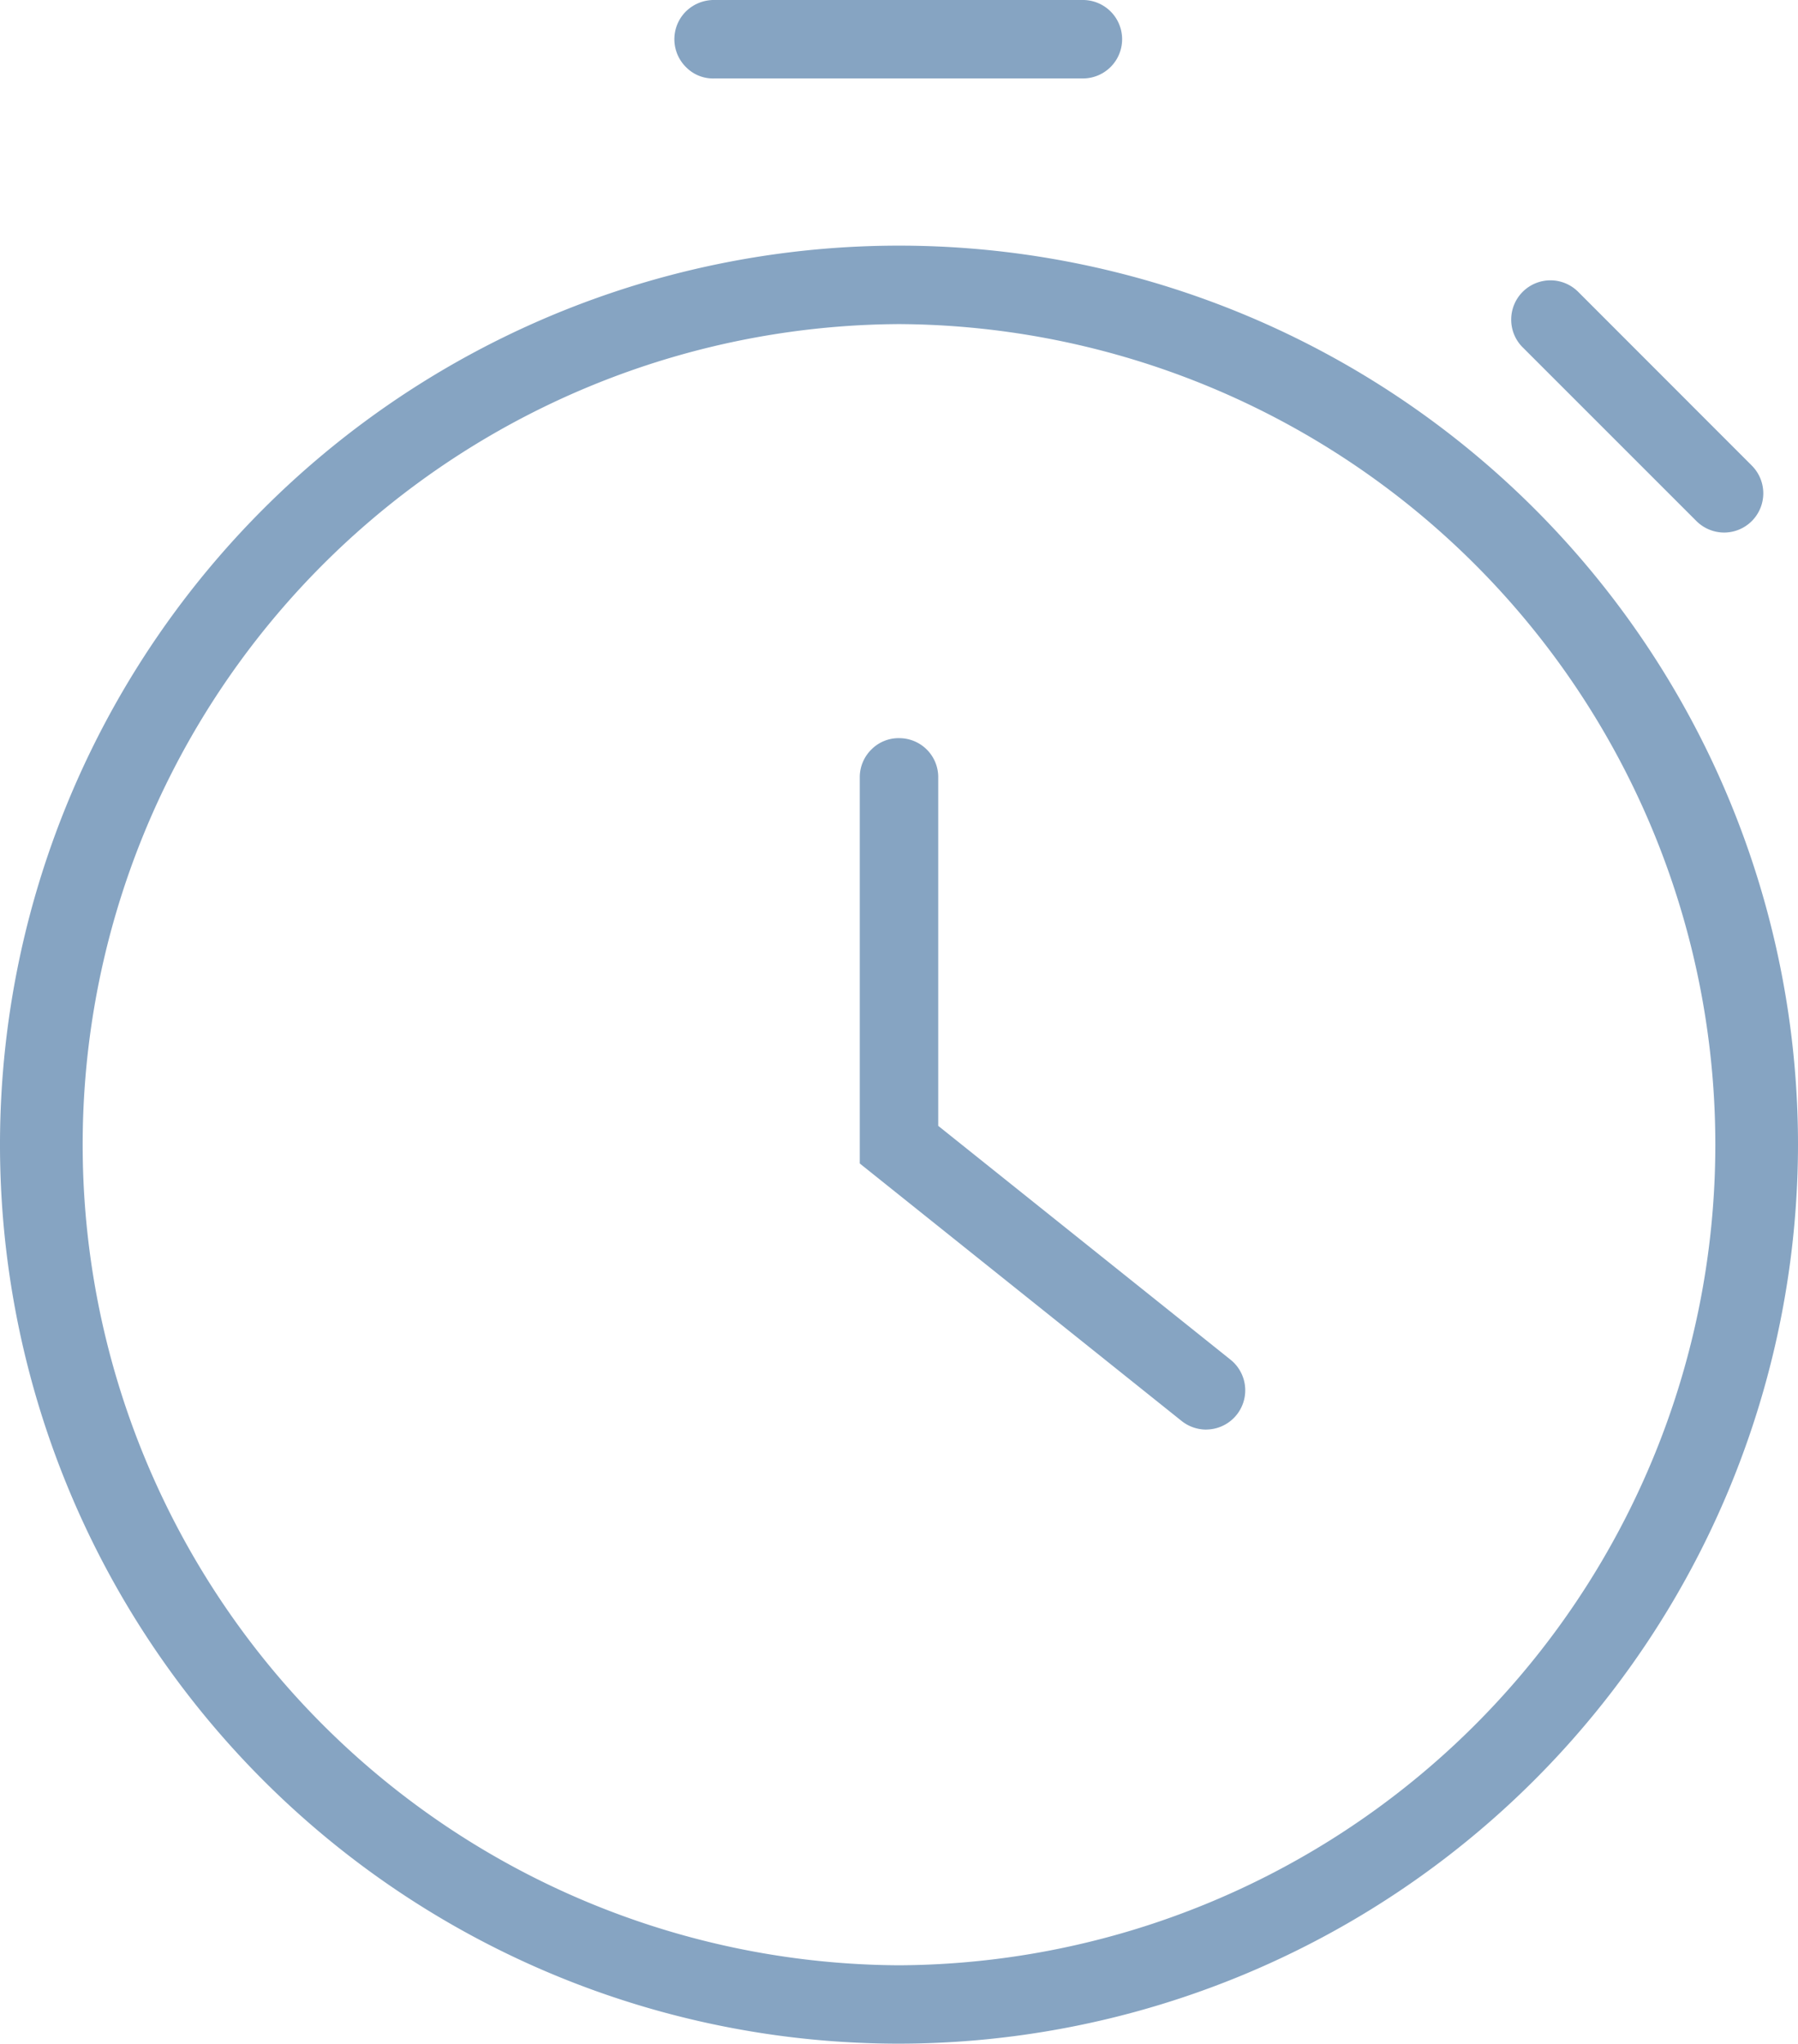 <?xml version="1.0" encoding="UTF-8"?>
<svg xmlns="http://www.w3.org/2000/svg" xmlns:xlink="http://www.w3.org/1999/xlink" width="81" height="92.067" viewBox="0 0 81 92.067">
  <defs>
    <clipPath id="clip-path">
      <rect id="Rectangle_260" data-name="Rectangle 260" width="81" height="92.067" transform="translate(0 0)" fill="#86a4c2"></rect>
    </clipPath>
  </defs>
  <g id="Group_351" data-name="Group 351" transform="translate(0 0)">
    <g id="Group_350" data-name="Group 350" clip-path="url(#clip-path)">
      <path id="Path_3025" data-name="Path 3025" d="M81,51.566a40.5,40.5,0,1,0-40.5,40.5A40.545,40.545,0,0,0,81,51.566M40.5,88.535a36.968,36.968,0,0,1,0-73.935h0a36.968,36.968,0,0,1,0,73.935" fill="#86a4c2"></path>
      <path id="Path_3026" data-name="Path 3026" d="M54.331,64.4h0a1.767,1.767,0,0,0,1.105-3.146L42.267,50.719V34.967a1.756,1.756,0,0,0-1.733-1.713,1.723,1.723,0,0,0-1.26.493,1.754,1.754,0,0,0-.541,1.239V52.415l14.5,11.6a1.781,1.781,0,0,0,1.1.387" fill="#86a4c2"></path>
      <path id="Path_3027" data-name="Path 3027" d="M68.08,14.4a1.754,1.754,0,0,0,.518,1.249l7.825,7.824a1.776,1.776,0,0,0,1.247.518h0a1.767,1.767,0,0,0,1.248-3.017L71.1,13.15A1.767,1.767,0,0,0,68.08,14.4" fill="#86a4c2"></path>
      <path id="Path_3028" data-name="Path 3028" d="M32.2,0a1.8,1.8,0,0,0-1.325.541,1.768,1.768,0,0,0,.047,2.5,1.7,1.7,0,0,0,1.259.493H48.789A1.767,1.767,0,0,0,48.78,0Z" fill="#86a4c2"></path>
    </g>
  </g>
</svg>
